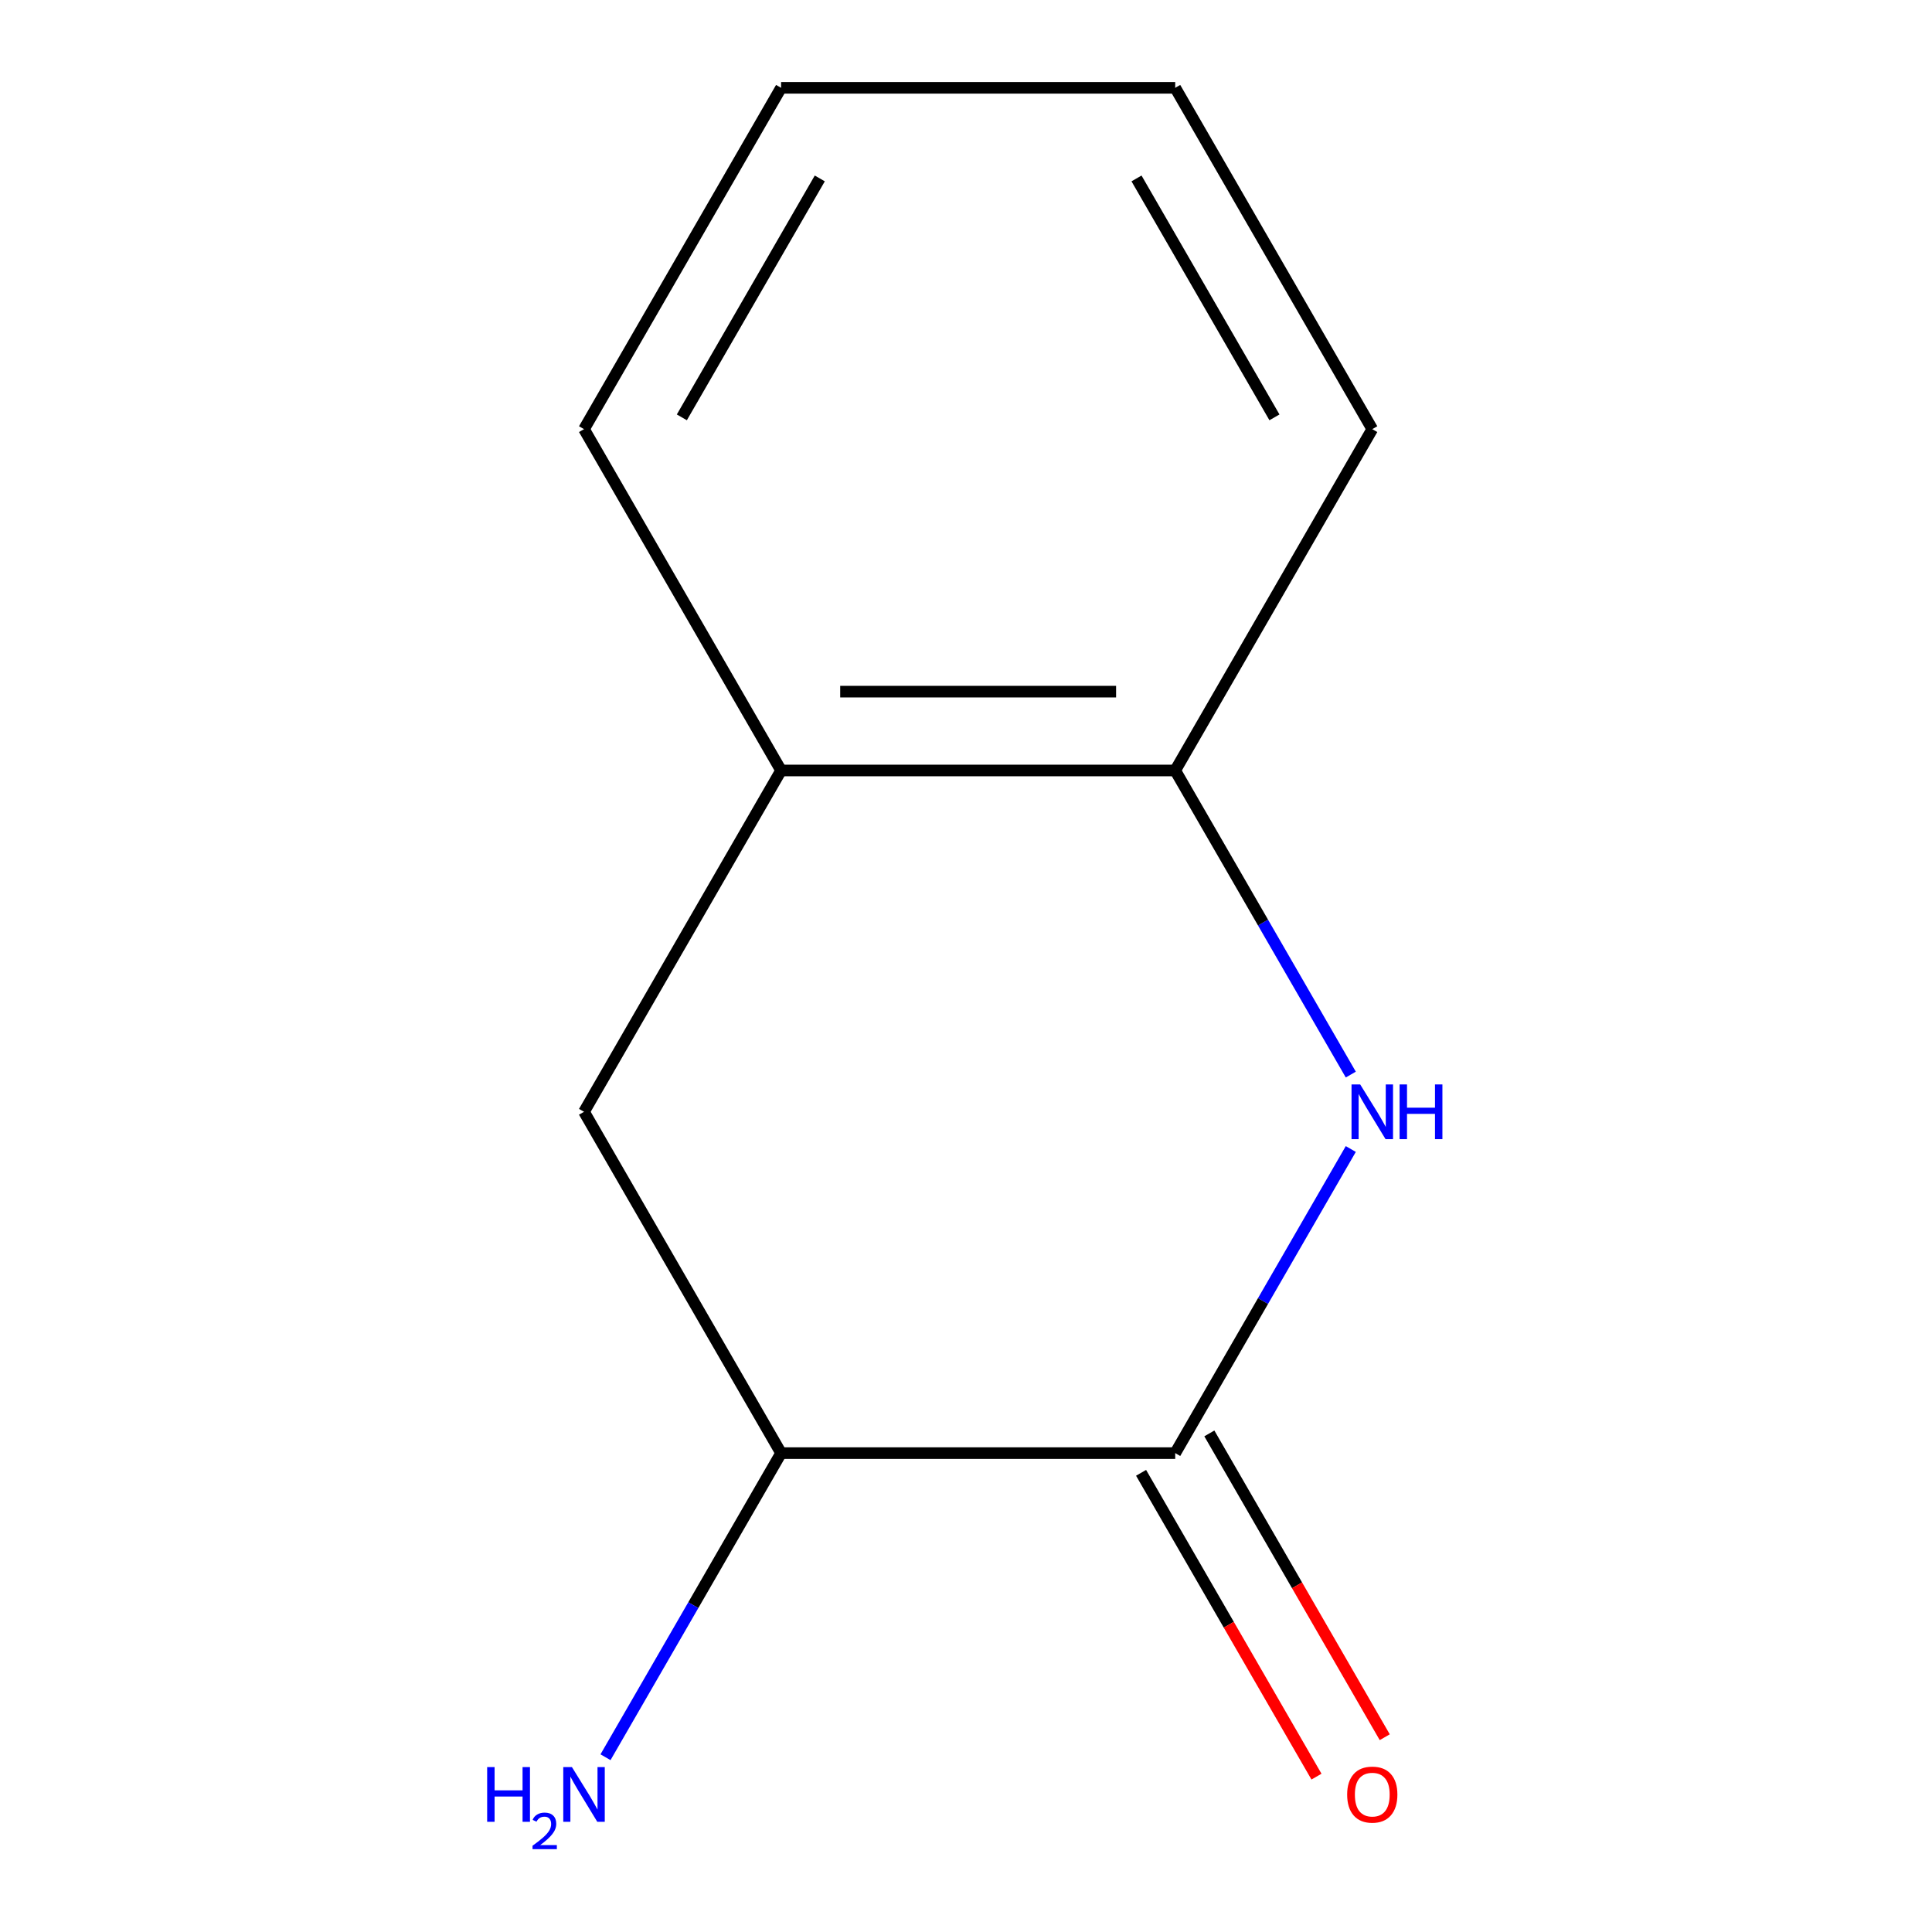 <?xml version='1.0' encoding='iso-8859-1'?>
<svg version='1.1' baseProfile='full'
              xmlns='http://www.w3.org/2000/svg'
                      xmlns:rdkit='http://www.rdkit.org/xml'
                      xmlns:xlink='http://www.w3.org/1999/xlink'
                  xml:space='preserve'
width='1000px' height='1000px' viewBox='0 0 1000 1000'>
<!-- END OF HEADER -->
<rect style='opacity:1.0;fill:#FFFFFF;stroke:none' width='1000' height='1000' x='0' y='0'> </rect>
<path class='bond-0' d='M 699.168,594.722 L 653.728,673.427' style='fill:none;fill-rule:evenodd;stroke:#0000FF;stroke-width:6px;stroke-linecap:butt;stroke-linejoin:miter;stroke-opacity:1' />
<path class='bond-0' d='M 653.728,673.427 L 608.288,752.131' style='fill:none;fill-rule:evenodd;stroke:#000000;stroke-width:6px;stroke-linecap:butt;stroke-linejoin:miter;stroke-opacity:1' />
<path class='bond-1' d='M 699.168,556.202 L 653.728,477.498' style='fill:none;fill-rule:evenodd;stroke:#0000FF;stroke-width:6px;stroke-linecap:butt;stroke-linejoin:miter;stroke-opacity:1' />
<path class='bond-1' d='M 653.728,477.498 L 608.288,398.793' style='fill:none;fill-rule:evenodd;stroke:#000000;stroke-width:6px;stroke-linecap:butt;stroke-linejoin:miter;stroke-opacity:1' />
<path class='bond-2' d='M 608.288,752.131 L 404.287,752.131' style='fill:none;fill-rule:evenodd;stroke:#000000;stroke-width:6px;stroke-linecap:butt;stroke-linejoin:miter;stroke-opacity:1' />
<path class='bond-5' d='M 590.621,762.331 L 636.015,840.956' style='fill:none;fill-rule:evenodd;stroke:#000000;stroke-width:6px;stroke-linecap:butt;stroke-linejoin:miter;stroke-opacity:1' />
<path class='bond-5' d='M 636.015,840.956 L 681.408,919.581' style='fill:none;fill-rule:evenodd;stroke:#FF0000;stroke-width:6px;stroke-linecap:butt;stroke-linejoin:miter;stroke-opacity:1' />
<path class='bond-5' d='M 625.954,741.931 L 671.348,820.556' style='fill:none;fill-rule:evenodd;stroke:#000000;stroke-width:6px;stroke-linecap:butt;stroke-linejoin:miter;stroke-opacity:1' />
<path class='bond-5' d='M 671.348,820.556 L 716.742,899.181' style='fill:none;fill-rule:evenodd;stroke:#FF0000;stroke-width:6px;stroke-linecap:butt;stroke-linejoin:miter;stroke-opacity:1' />
<path class='bond-3' d='M 608.288,398.793 L 404.287,398.793' style='fill:none;fill-rule:evenodd;stroke:#000000;stroke-width:6px;stroke-linecap:butt;stroke-linejoin:miter;stroke-opacity:1' />
<path class='bond-3' d='M 577.688,357.993 L 434.887,357.993' style='fill:none;fill-rule:evenodd;stroke:#000000;stroke-width:6px;stroke-linecap:butt;stroke-linejoin:miter;stroke-opacity:1' />
<path class='bond-7' d='M 608.288,398.793 L 710.288,222.124' style='fill:none;fill-rule:evenodd;stroke:#000000;stroke-width:6px;stroke-linecap:butt;stroke-linejoin:miter;stroke-opacity:1' />
<path class='bond-6' d='M 404.287,752.131 L 358.847,830.836' style='fill:none;fill-rule:evenodd;stroke:#000000;stroke-width:6px;stroke-linecap:butt;stroke-linejoin:miter;stroke-opacity:1' />
<path class='bond-6' d='M 358.847,830.836 L 313.407,909.541' style='fill:none;fill-rule:evenodd;stroke:#0000FF;stroke-width:6px;stroke-linecap:butt;stroke-linejoin:miter;stroke-opacity:1' />
<path class='bond-11' d='M 404.287,752.131 L 302.287,575.462' style='fill:none;fill-rule:evenodd;stroke:#000000;stroke-width:6px;stroke-linecap:butt;stroke-linejoin:miter;stroke-opacity:1' />
<path class='bond-4' d='M 404.287,398.793 L 302.287,575.462' style='fill:none;fill-rule:evenodd;stroke:#000000;stroke-width:6px;stroke-linecap:butt;stroke-linejoin:miter;stroke-opacity:1' />
<path class='bond-8' d='M 404.287,398.793 L 302.287,222.124' style='fill:none;fill-rule:evenodd;stroke:#000000;stroke-width:6px;stroke-linecap:butt;stroke-linejoin:miter;stroke-opacity:1' />
<path class='bond-10' d='M 710.288,222.124 L 608.288,45.455' style='fill:none;fill-rule:evenodd;stroke:#000000;stroke-width:6px;stroke-linecap:butt;stroke-linejoin:miter;stroke-opacity:1' />
<path class='bond-10' d='M 659.654,216.023 L 588.254,92.355' style='fill:none;fill-rule:evenodd;stroke:#000000;stroke-width:6px;stroke-linecap:butt;stroke-linejoin:miter;stroke-opacity:1' />
<path class='bond-12' d='M 302.287,222.124 L 404.287,45.455' style='fill:none;fill-rule:evenodd;stroke:#000000;stroke-width:6px;stroke-linecap:butt;stroke-linejoin:miter;stroke-opacity:1' />
<path class='bond-12' d='M 352.921,216.023 L 424.321,92.355' style='fill:none;fill-rule:evenodd;stroke:#000000;stroke-width:6px;stroke-linecap:butt;stroke-linejoin:miter;stroke-opacity:1' />
<path class='bond-9' d='M 404.287,45.455 L 608.288,45.455' style='fill:none;fill-rule:evenodd;stroke:#000000;stroke-width:6px;stroke-linecap:butt;stroke-linejoin:miter;stroke-opacity:1' />
<path  class='atom-0' d='M 704.028 561.302
L 713.308 576.302
Q 714.228 577.782, 715.708 580.462
Q 717.188 583.142, 717.268 583.302
L 717.268 561.302
L 721.028 561.302
L 721.028 589.622
L 717.148 589.622
L 707.188 573.222
Q 706.028 571.302, 704.788 569.102
Q 703.588 566.902, 703.228 566.222
L 703.228 589.622
L 699.548 589.622
L 699.548 561.302
L 704.028 561.302
' fill='#0000FF'/>
<path  class='atom-0' d='M 724.428 561.302
L 728.268 561.302
L 728.268 573.342
L 742.748 573.342
L 742.748 561.302
L 746.588 561.302
L 746.588 589.622
L 742.748 589.622
L 742.748 576.542
L 728.268 576.542
L 728.268 589.622
L 724.428 589.622
L 724.428 561.302
' fill='#0000FF'/>
<path  class='atom-6' d='M 697.288 928.881
Q 697.288 922.081, 700.648 918.281
Q 704.008 914.481, 710.288 914.481
Q 716.568 914.481, 719.928 918.281
Q 723.288 922.081, 723.288 928.881
Q 723.288 935.761, 719.888 939.681
Q 716.488 943.561, 710.288 943.561
Q 704.048 943.561, 700.648 939.681
Q 697.288 935.801, 697.288 928.881
M 710.288 940.361
Q 714.608 940.361, 716.928 937.481
Q 719.288 934.561, 719.288 928.881
Q 719.288 923.321, 716.928 920.521
Q 714.608 917.681, 710.288 917.681
Q 705.968 917.681, 703.608 920.481
Q 701.288 923.281, 701.288 928.881
Q 701.288 934.601, 703.608 937.481
Q 705.968 940.361, 710.288 940.361
' fill='#FF0000'/>
<path  class='atom-7' d='M 252.155 914.641
L 255.995 914.641
L 255.995 926.681
L 270.475 926.681
L 270.475 914.641
L 274.315 914.641
L 274.315 942.961
L 270.475 942.961
L 270.475 929.881
L 255.995 929.881
L 255.995 942.961
L 252.155 942.961
L 252.155 914.641
' fill='#0000FF'/>
<path  class='atom-7' d='M 275.687 941.967
Q 276.374 940.198, 278.011 939.221
Q 279.647 938.218, 281.918 938.218
Q 284.743 938.218, 286.327 939.749
Q 287.911 941.281, 287.911 944
Q 287.911 946.772, 285.851 949.359
Q 283.819 951.946, 279.595 955.009
L 288.227 955.009
L 288.227 957.121
L 275.635 957.121
L 275.635 955.352
Q 279.119 952.87, 281.179 951.022
Q 283.264 949.174, 284.267 947.511
Q 285.271 945.848, 285.271 944.132
Q 285.271 942.337, 284.373 941.333
Q 283.475 940.33, 281.918 940.33
Q 280.413 940.33, 279.41 940.937
Q 278.407 941.545, 277.694 942.891
L 275.687 941.967
' fill='#0000FF'/>
<path  class='atom-7' d='M 296.027 914.641
L 305.307 929.641
Q 306.227 931.121, 307.707 933.801
Q 309.187 936.481, 309.267 936.641
L 309.267 914.641
L 313.027 914.641
L 313.027 942.961
L 309.147 942.961
L 299.187 926.561
Q 298.027 924.641, 296.787 922.441
Q 295.587 920.241, 295.227 919.561
L 295.227 942.961
L 291.547 942.961
L 291.547 914.641
L 296.027 914.641
' fill='#0000FF'/>
</svg>
